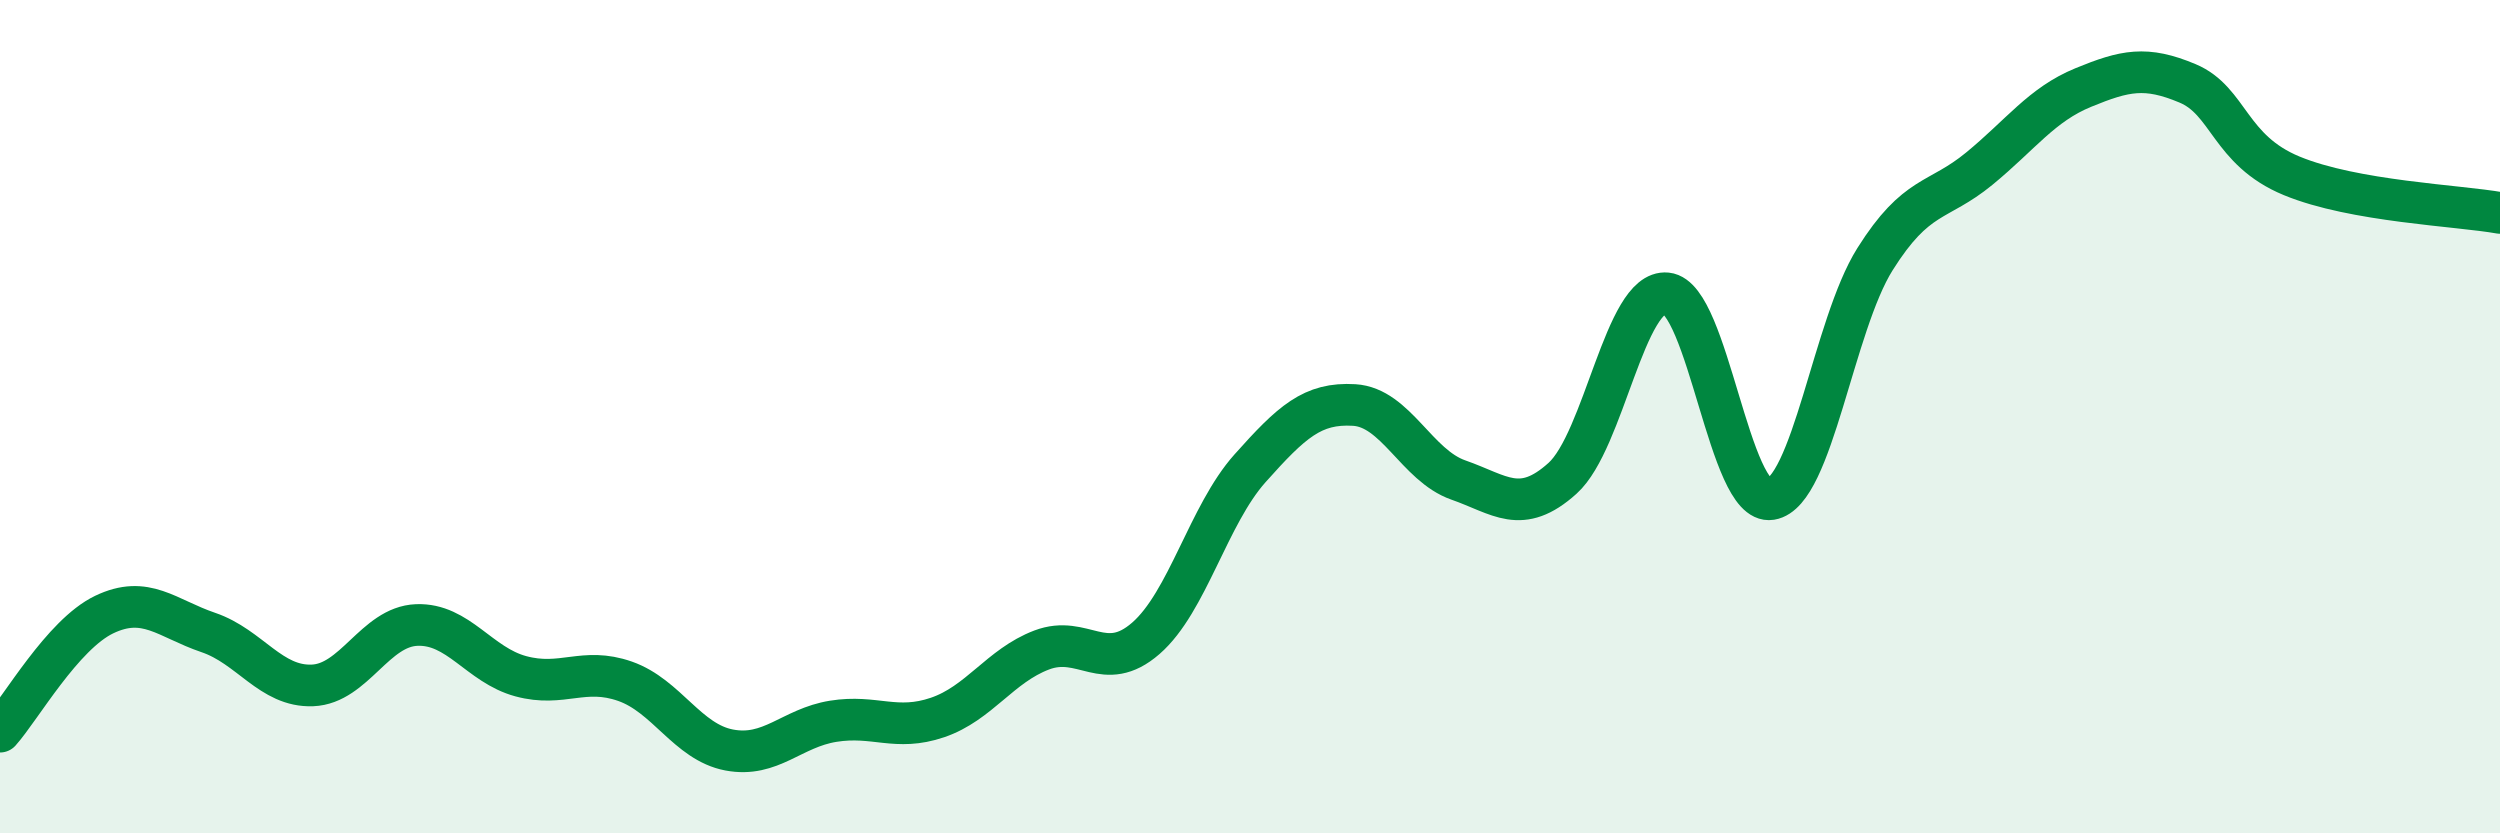 
    <svg width="60" height="20" viewBox="0 0 60 20" xmlns="http://www.w3.org/2000/svg">
      <path
        d="M 0,17.56 C 0.5,17 1.5,15.23 2.5,14.75 C 3.5,14.27 4,14.84 5,15.18 C 6,15.52 6.5,16.49 7.5,16.45 C 8.5,16.41 9,15.04 10,15 C 11,14.96 11.5,15.96 12.5,16.23 C 13.5,16.5 14,16 15,16.35 C 16,16.7 16.5,17.81 17.5,18 C 18.5,18.19 19,17.47 20,17.31 C 21,17.15 21.5,17.56 22.5,17.22 C 23.5,16.88 24,15.98 25,15.6 C 26,15.22 26.5,16.19 27.5,15.32 C 28.5,14.45 29,12.36 30,11.24 C 31,10.12 31.5,9.66 32.5,9.72 C 33.5,9.78 34,11.17 35,11.52 C 36,11.87 36.5,12.38 37.5,11.48 C 38.5,10.58 39,6.94 40,7.04 C 41,7.14 41.5,12.14 42.5,11.98 C 43.5,11.82 44,7.81 45,6.22 C 46,4.63 46.5,4.87 47.5,4.05 C 48.5,3.23 49,2.51 50,2.1 C 51,1.69 51.5,1.58 52.5,2 C 53.5,2.42 53.5,3.6 55,4.22 C 56.5,4.84 59,4.93 60,5.11L60 20L0 20Z"
        fill="#008740"
        opacity="0.1"
        stroke-linecap="round"
        stroke-linejoin="round"
      />
      <path
        d="M 0,17.56 C 0.5,17 1.5,15.23 2.5,14.75 C 3.5,14.27 4,14.84 5,15.18 C 6,15.52 6.5,16.49 7.5,16.45 C 8.5,16.41 9,15.04 10,15 C 11,14.96 11.5,15.96 12.5,16.23 C 13.5,16.5 14,16 15,16.35 C 16,16.7 16.5,17.81 17.5,18 C 18.5,18.19 19,17.47 20,17.31 C 21,17.15 21.5,17.56 22.5,17.22 C 23.5,16.88 24,15.98 25,15.6 C 26,15.22 26.5,16.19 27.5,15.32 C 28.5,14.45 29,12.36 30,11.24 C 31,10.12 31.5,9.66 32.5,9.72 C 33.5,9.78 34,11.17 35,11.52 C 36,11.87 36.5,12.38 37.5,11.48 C 38.5,10.58 39,6.94 40,7.04 C 41,7.14 41.5,12.14 42.5,11.98 C 43.5,11.82 44,7.81 45,6.22 C 46,4.63 46.5,4.87 47.5,4.05 C 48.5,3.23 49,2.51 50,2.1 C 51,1.69 51.5,1.58 52.5,2 C 53.5,2.42 53.5,3.6 55,4.22 C 56.5,4.84 59,4.93 60,5.11"
        stroke="#008740"
        stroke-width="1"
        fill="none"
        stroke-linecap="round"
        stroke-linejoin="round"
      />
    </svg>
  